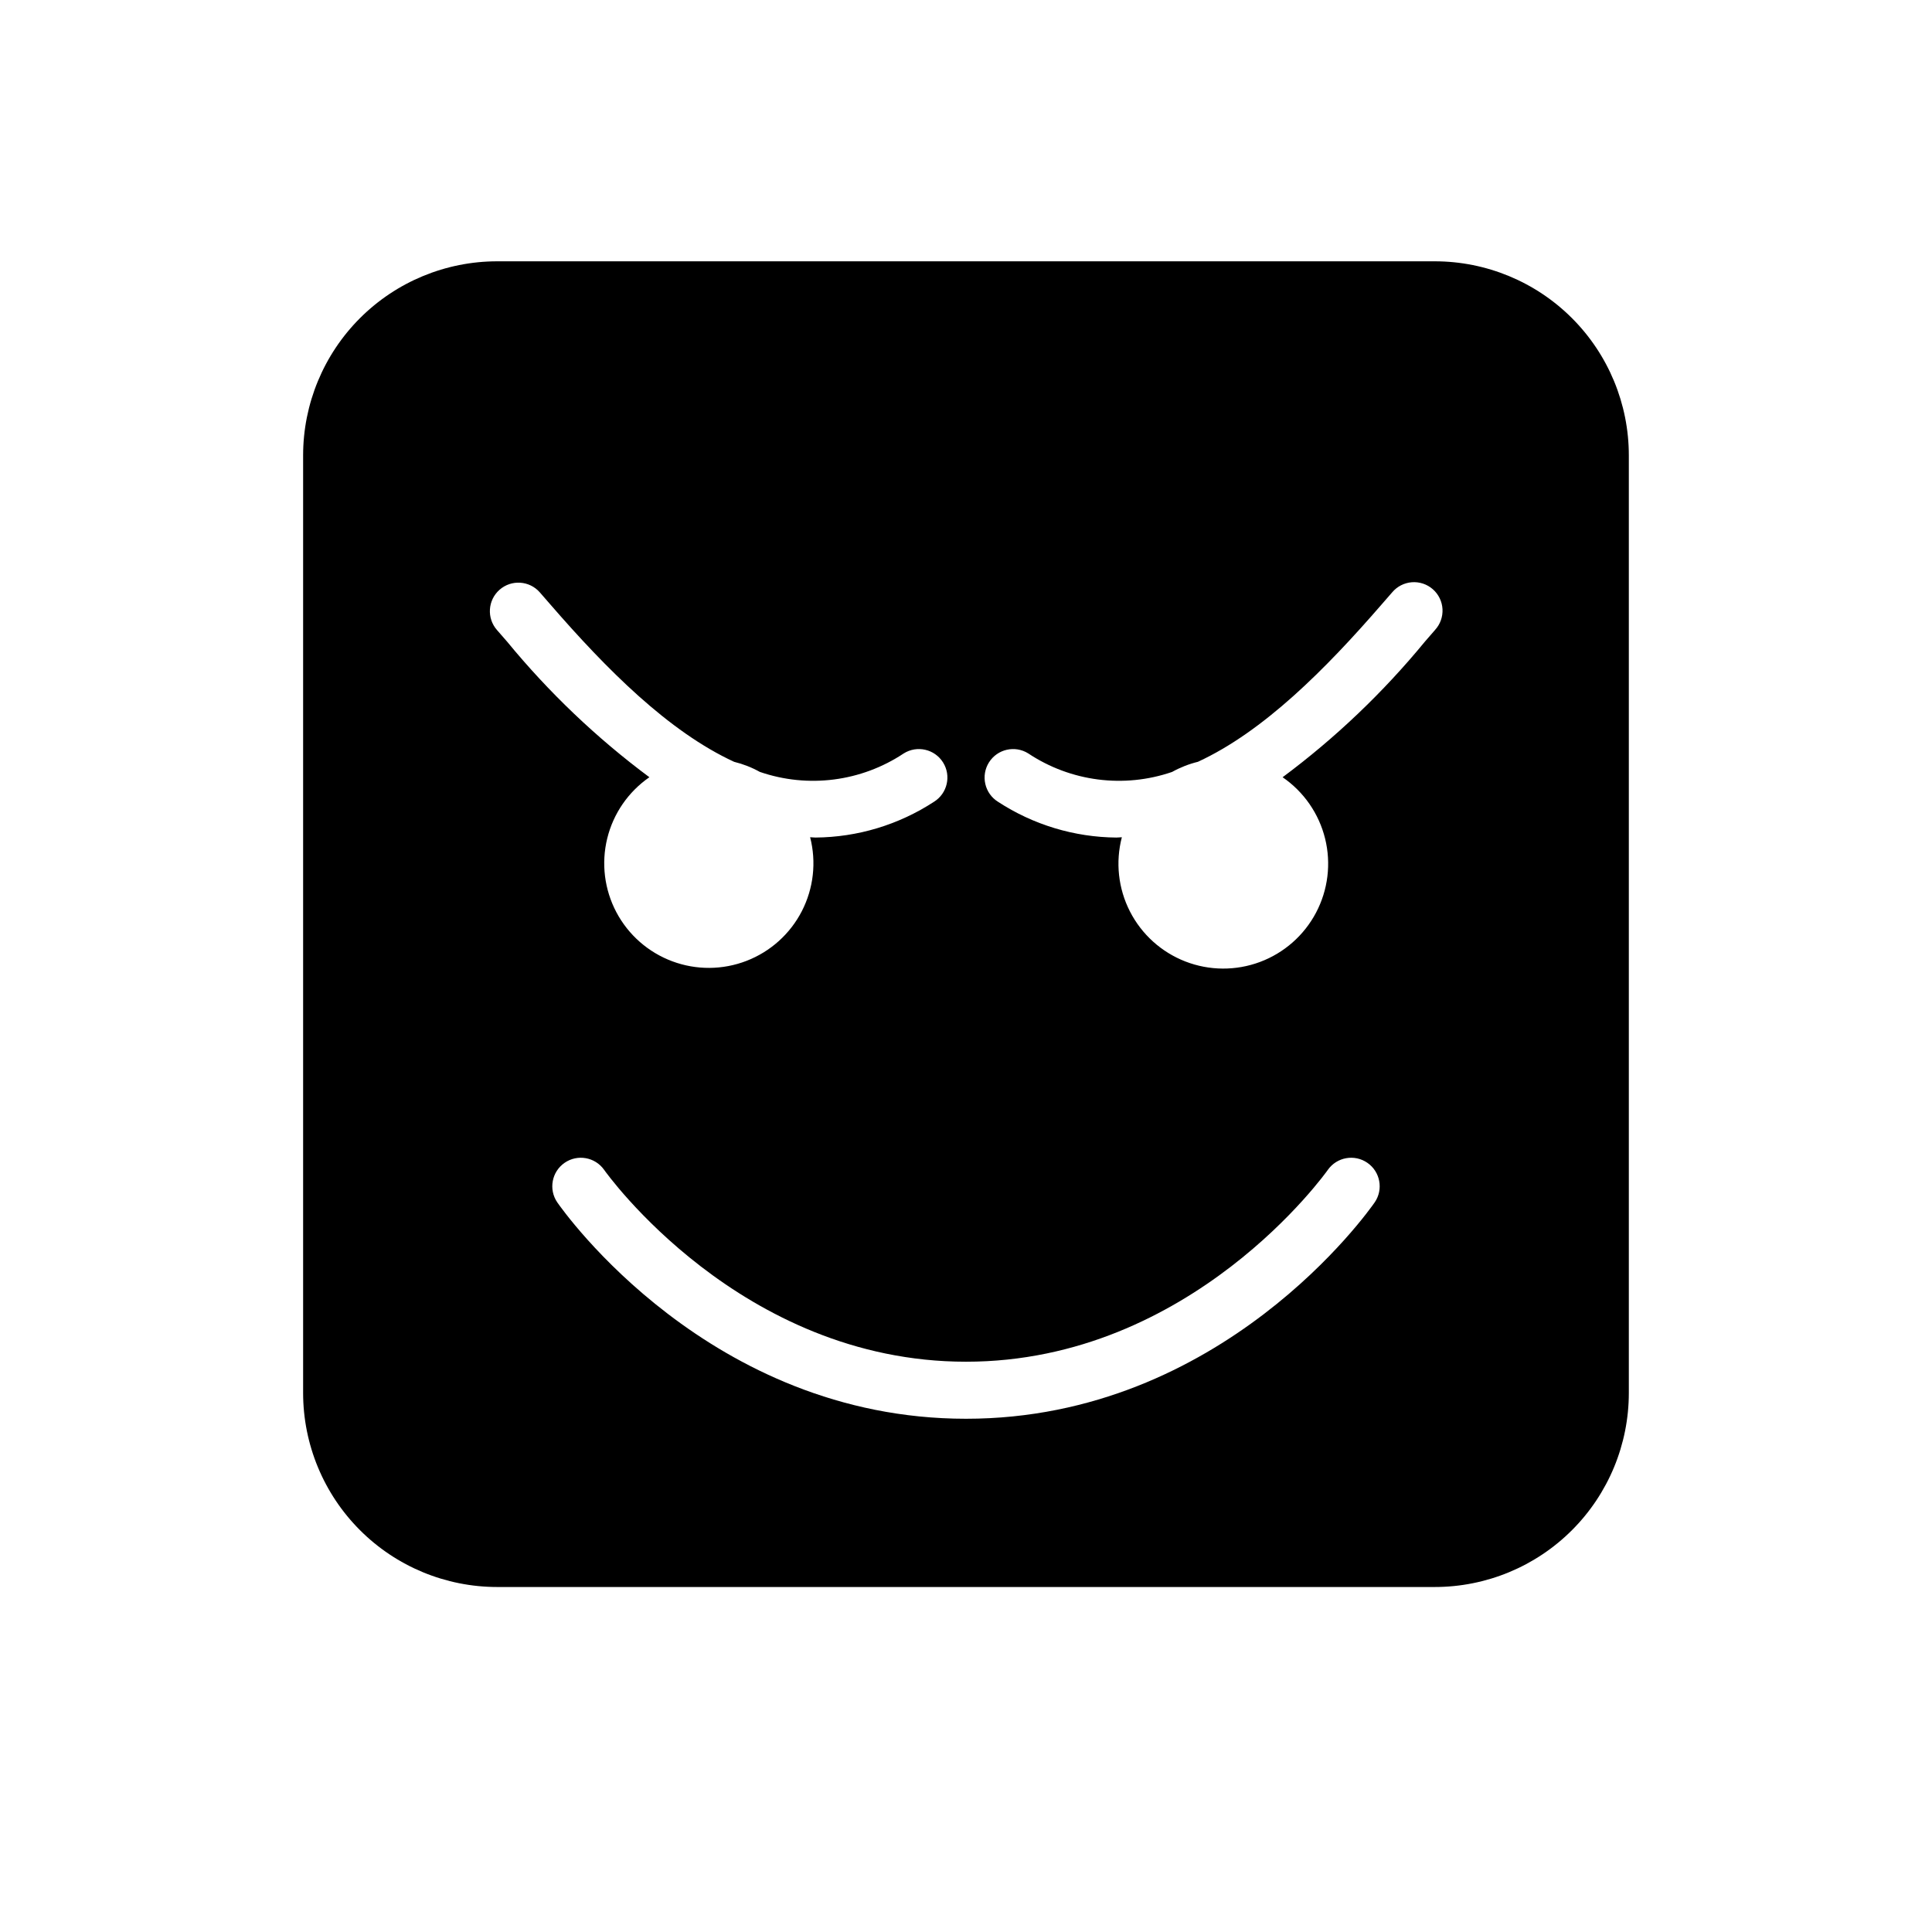 <?xml version="1.0" encoding="UTF-8"?>
<!-- Uploaded to: ICON Repo, www.svgrepo.com, Generator: ICON Repo Mixer Tools -->
<svg fill="#000000" width="800px" height="800px" version="1.1" viewBox="144 144 512 512" xmlns="http://www.w3.org/2000/svg">
 <path d="m524.22 213.25h-248.45c-13.645 0-26.727 5.418-36.375 15.066-9.645 9.645-15.066 22.73-15.066 36.371v248.45c0 13.641 5.422 26.727 15.066 36.371 9.648 9.648 22.73 15.066 36.375 15.066h248.45c13.641 0 26.723-5.418 36.371-15.066 9.648-9.645 15.066-22.73 15.066-36.371v-248.45c0-13.645-5.422-26.727-15.066-36.371-9.648-9.648-22.73-15.066-36.371-15.066zm-248.52 97.707c-2.754-3.137-2.445-7.91 0.691-10.668 3.137-2.754 7.91-2.445 10.664 0.691l2.754 3.164c14.902 17.199 31.359 33.734 48.75 41.75h0.004c2.375 0.582 4.66 1.48 6.801 2.668 12.777 4.398 26.875 2.586 38.129-4.894 3.535-2.219 8.203-1.156 10.422 2.379 2.219 3.535 1.152 8.203-2.383 10.422-9.352 6.109-20.262 9.406-31.434 9.488-0.473 0-0.934-0.074-1.406-0.086 1.691 6.574 0.914 13.543-2.191 19.582-3.102 6.035-8.312 10.727-14.645 13.176-6.332 2.453-13.34 2.496-19.699 0.121-6.363-2.371-11.629-6.996-14.809-12.996-3.176-6-4.039-12.957-2.43-19.551 1.613-6.598 5.59-12.371 11.176-16.23-13.984-10.398-26.645-22.469-37.707-35.934zm232.63 151.65c-1.617 2.344-40.422 57.379-108.33 57.379-67.914 0-106.72-55.035-108.34-57.379-2.32-3.43-1.445-8.09 1.961-10.445 3.406-2.359 8.074-1.535 10.469 1.844 0.352 0.508 36.078 50.863 95.91 50.863s95.551-50.352 95.906-50.863c2.394-3.379 7.062-4.203 10.469-1.844 3.406 2.356 4.277 7.016 1.957 10.445zm15.961-151.65-2.676 3.078c-11.062 13.469-23.727 25.539-37.711 35.941 5.621 3.856 9.629 9.645 11.262 16.262 1.633 6.617 0.777 13.605-2.406 19.633-3.184 6.027-8.469 10.676-14.855 13.059s-13.426 2.336-19.781-0.133c-6.352-2.469-11.578-7.188-14.68-13.258-3.102-6.07-3.863-13.066-2.141-19.664-0.469 0.012-0.926 0.082-1.398 0.082v0.004c-11.172-0.086-22.086-3.379-31.438-9.492-1.699-1.066-2.902-2.762-3.348-4.715-0.449-1.957-0.102-4.008 0.965-5.707 2.223-3.535 6.887-4.598 10.422-2.379 11.246 7.477 25.332 9.289 38.105 4.906 2.156-1.199 4.465-2.106 6.859-2.691 17.383-8.02 33.824-24.551 48.719-41.746l2.746-3.152c1.305-1.559 3.188-2.527 5.215-2.684 2.031-0.156 4.039 0.512 5.566 1.855 1.531 1.344 2.453 3.246 2.562 5.277 0.105 2.035-0.609 4.023-1.988 5.519z"/>
</svg>